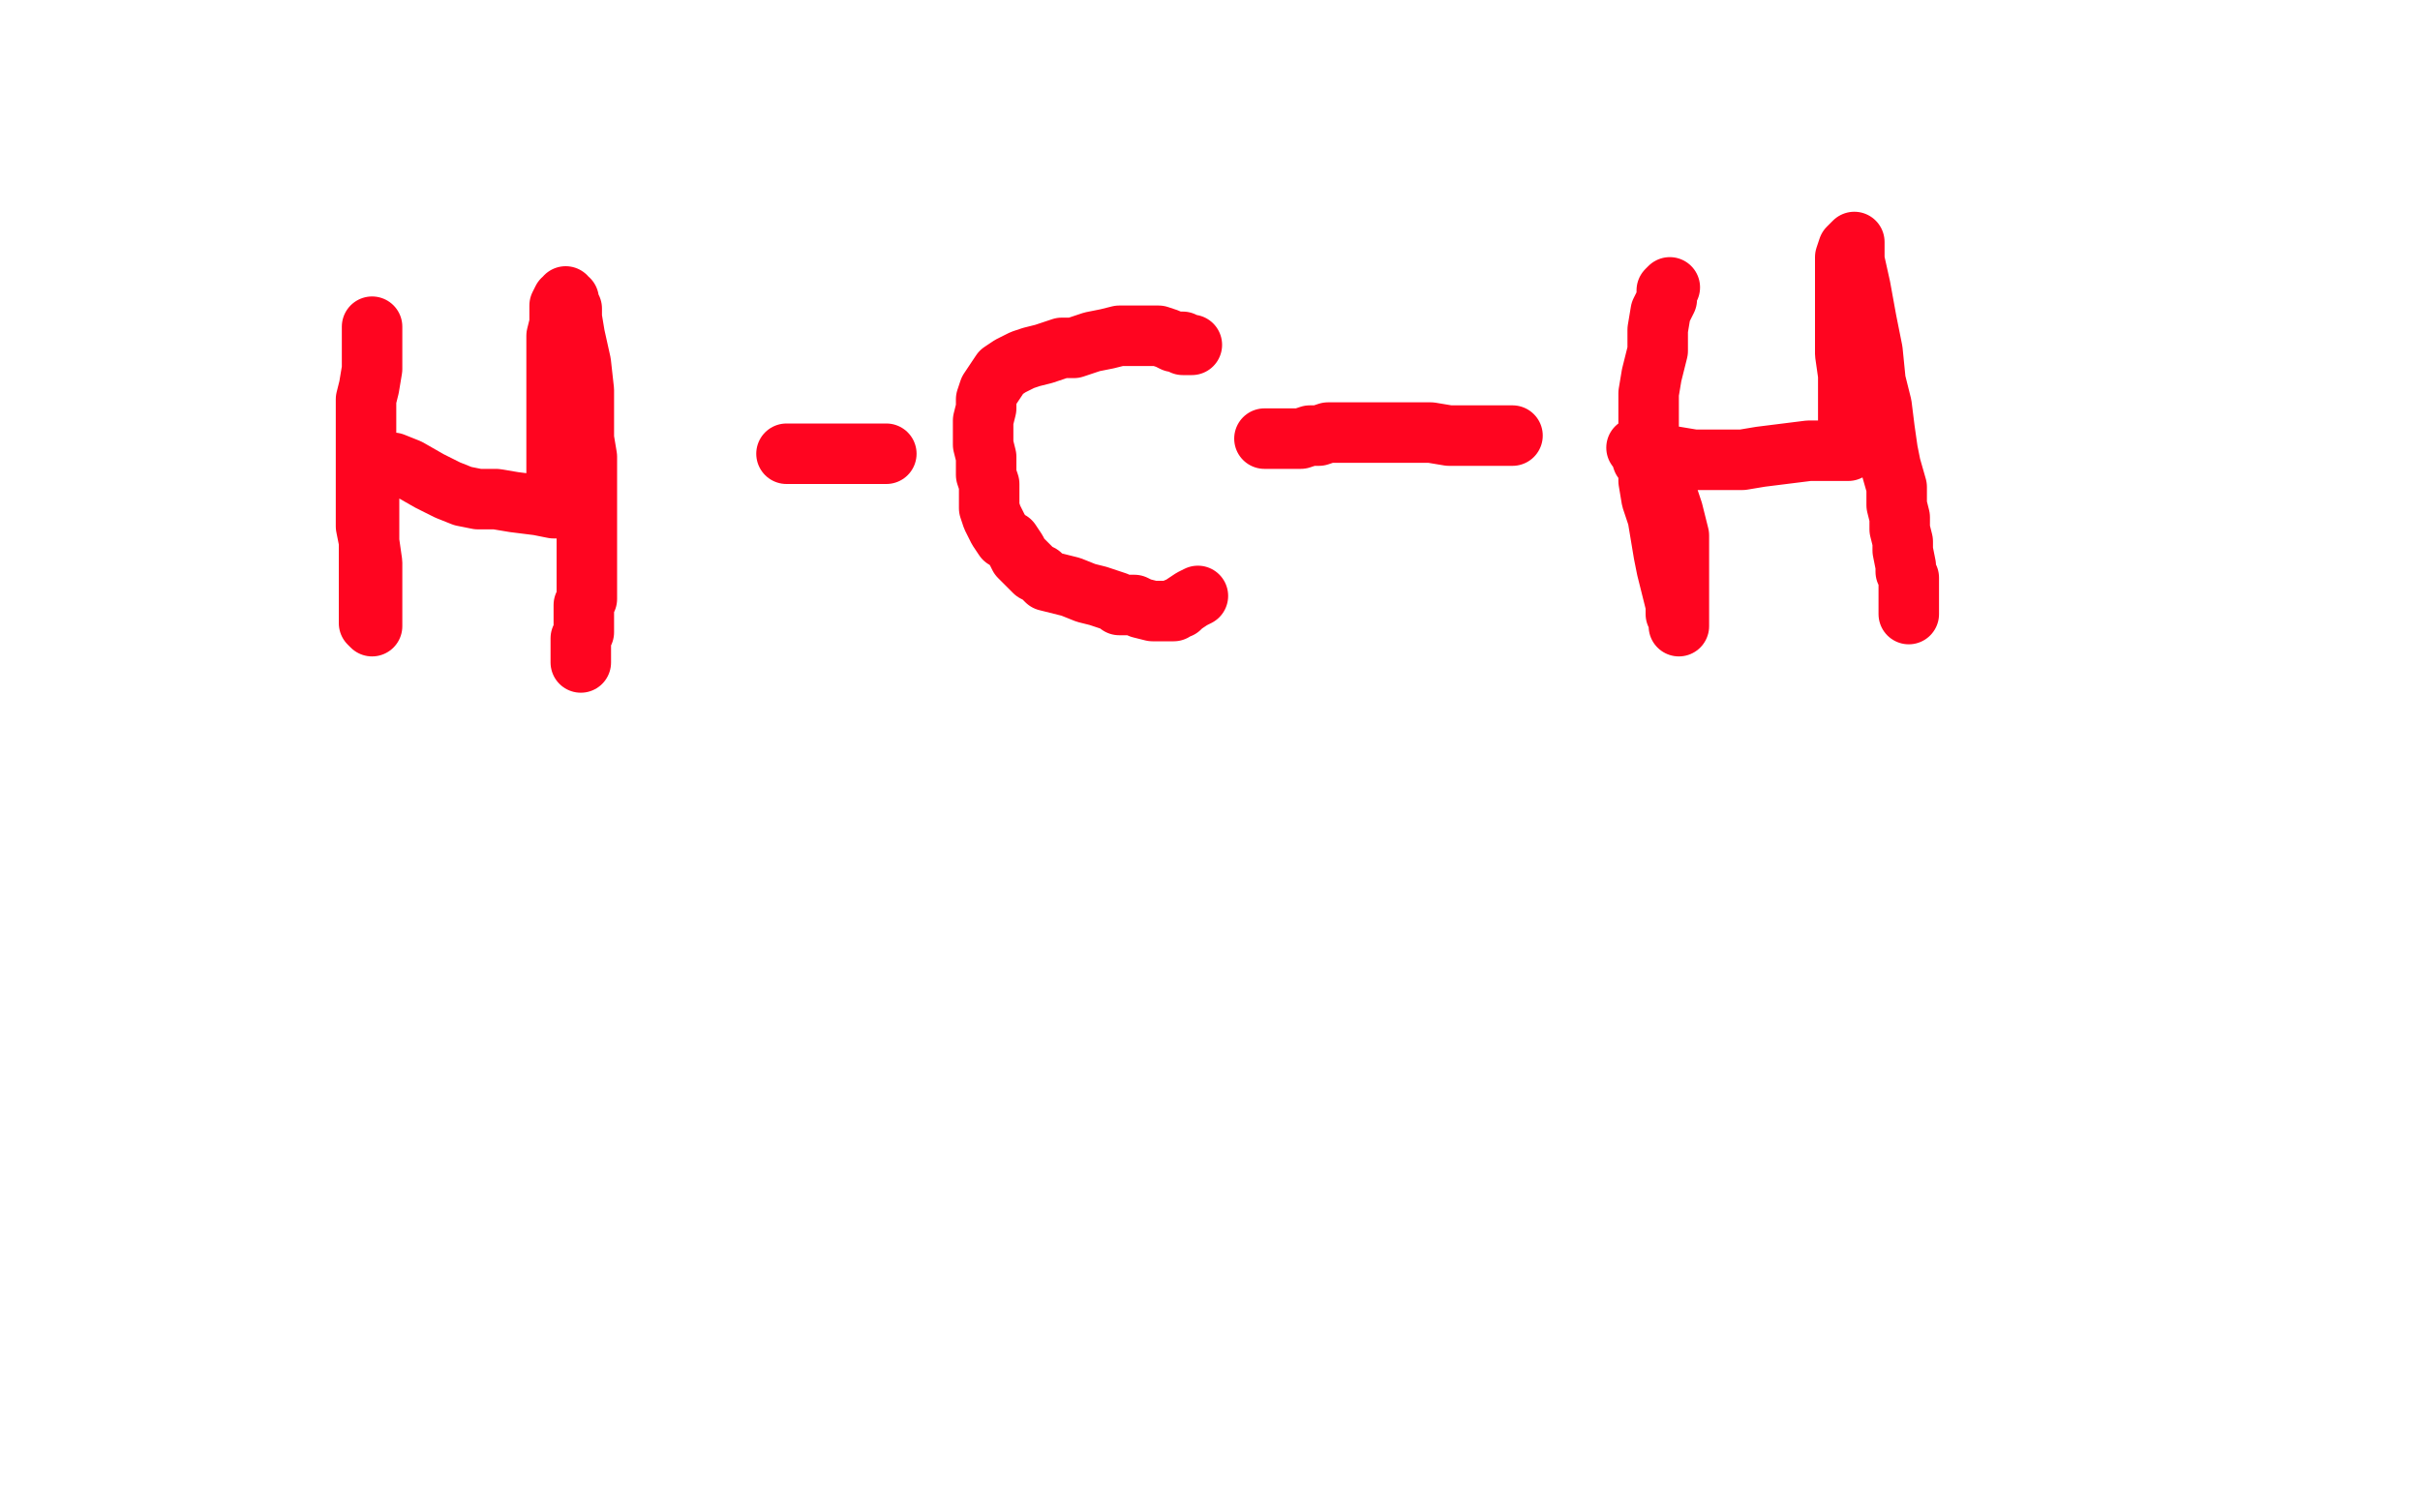 <?xml version="1.0" standalone="no"?>
<!DOCTYPE svg PUBLIC "-//W3C//DTD SVG 1.1//EN"
"http://www.w3.org/Graphics/SVG/1.1/DTD/svg11.dtd">

<svg width="800" height="500" version="1.1" xmlns="http://www.w3.org/2000/svg" xmlns:xlink="http://www.w3.org/1999/xlink" style="stroke-antialiasing: false"><desc>This SVG has been created on https://colorillo.com/</desc><rect x='0' y='0' width='800' height='500' style='fill: rgb(255,255,255); stroke-width:0' /><polyline points="388,115 388,114 388,114 388,113 388,113 387,113 387,113 386,112 386,112 386,111 386,111 385,109 385,109 383,108 383,108 381,106 380,105 378,104 376,102 374,102 371,100 368,99 366,98 364,97 361,97 359,96 354,96 349,96 346,96 343,96 342,96 341,96 340,96 339,97 335,97 331,99 327,100 324,101 322,101 319,103 316,104 312,106 307,108 303,110 301,112 298,114 295,117 294,119 292,122 291,126 291,129 289,135 289,139 289,143 288,147 288,151 288,154 288,158 288,163 289,165 290,168 290,170 291,171 291,173 292,175 293,176 295,178 298,182 304,186 312,190 324,194 337,198 347,201 353,202 355,202 356,202 357,202 357,201 358,201 359,201 359,200" style="fill: none; stroke: #ffc7cd; stroke-width: 18; stroke-linejoin: round; stroke-linecap: round; stroke-antialiasing: false; stroke-antialias: 0; opacity: 1.0"/>
<polyline points="409,168 410,168 410,168 411,168 411,168 412,167 412,167 415,166 415,166 419,166 419,166 422,165 422,165 424,165 424,165 426,164 426,164 427,164 428,164 429,163 431,162 432,162 433,162 435,162 436,162 439,162 442,162 444,162 450,162 453,162 457,162 461,162 465,162 467,162 468,162" style="fill: none; stroke: #ffc7cd; stroke-width: 18; stroke-linejoin: round; stroke-linecap: round; stroke-antialiasing: false; stroke-antialias: 0; opacity: 1.0"/>
<polyline points="504,107 504,108 504,108 504,109 504,109 504,113 504,113 505,118 505,118 506,123 506,123 507,130 507,130 507,136 507,136 508,143 508,149 508,155 508,159 509,162 509,165 509,168 510,172 511,180 511,186 511,193 511,196 511,198 511,199 511,200 511,201 511,202 512,204 512,205 512,204 513,203 513,202 513,199 513,194 513,189 514,186 514,184 514,181 514,179 514,176 514,175 515,175 516,175 516,174 517,174 518,174 519,174 520,174 521,174 527,173 533,173 538,173 542,173 544,174 547,174 549,174 553,174 555,174 556,174 557,173 557,172 557,171 557,169 558,165 558,161 559,157 559,152 559,147 559,140 560,133 560,125 560,119 560,113 560,107 560,99 560,93 560,89 560,83 560,77 560,76 560,77 560,78 560,84 560,93 559,103 559,111 559,117 559,122 559,126 559,131 559,135 559,142 560,147 561,150 561,155 562,158 562,161 562,165 563,168 563,171 564,176 565,181 566,186 567,190 568,194 568,197 569,200 569,201 569,202 569,203 569,204 569,205 569,207 569,208 569,209" style="fill: none; stroke: #ffc7cd; stroke-width: 18; stroke-linejoin: round; stroke-linecap: round; stroke-antialiasing: false; stroke-antialias: 0; opacity: 1.0"/>
<polyline points="265,154 264,154 264,154 263,154 263,154 262,154 262,154 260,154 260,154 257,154 257,154 253,154 253,154 251,154 251,154 248,154 248,154 247,154 245,154 243,154 241,154 238,154 234,154 228,154 222,154 216,154 210,154 206,154 204,154 202,154" style="fill: none; stroke: #ffc7cd; stroke-width: 18; stroke-linejoin: round; stroke-linecap: round; stroke-antialiasing: false; stroke-antialias: 0; opacity: 1.0"/>
<polyline points="61,91 61,92 61,92 61,93 61,93 61,95 61,95 61,99 61,99 61,103 61,103 61,109 61,109 61,117 61,117 61,125 62,132 63,138 63,144 63,150 63,157 63,164 63,175 63,185 64,191 64,196 65,200 65,203 65,206 65,208 65,211 65,214 64,219 64,221 64,220 64,219 64,216 64,211 64,204 63,196 62,190 61,184 60,180 60,176 58,173 58,170 58,168 57,168 58,168 59,168 60,168 65,169 74,170 81,171 87,173 91,174 93,174 94,174 96,174 99,175 104,177 110,178 114,180 115,181 116,181 116,179 116,178 116,177 117,174 117,168 117,164 117,159 117,154 116,148 116,142 116,136 115,130 115,123 115,118 115,112 115,104 115,101 115,97 115,94 115,95 115,96 115,98 115,105 115,113 116,120 117,127 118,135 118,141 118,146 119,152 119,158 120,165 120,172 121,177 121,181 121,183 121,185 121,188 121,191 121,195 121,199 121,202 121,206 121,209 121,210 121,212 121,213 121,214 121,215 121,216 121,217 120,217 119,221 119,225 119,229 119,232 118,235 118,237" style="fill: none; stroke: #ffc7cd; stroke-width: 18; stroke-linejoin: round; stroke-linecap: round; stroke-antialiasing: false; stroke-antialias: 0; opacity: 1.0"/>
<polyline points="257,244 257,245 257,245 257,246 257,246 257,247 257,247 257,248 257,248 257,249 257,249 258,249 258,249 258,250 258,250 258,251 258,251 259,252 260,253 261,253 262,253 262,254 264,255 266,256 268,256 270,257 272,258 273,259 275,259 276,259 276,260 277,260 278,260 279,260 281,262 285,263 287,265 293,266 298,267 304,269 308,270 312,272 316,272 320,273 323,274 328,275 332,276 337,277 343,278 348,279 355,281 362,282 367,283 370,284 372,284 375,284 376,284 379,284 382,285 385,285 388,285 392,285 396,285 401,285 406,283 409,283 412,283 415,282 417,281 421,280 426,278 433,274 437,272 440,271 442,269 443,268 444,267 446,265 447,262 450,259 451,257 451,255 452,252 453,252 453,251" style="fill: none; stroke: #ffc7cd; stroke-width: 18; stroke-linejoin: round; stroke-linecap: round; stroke-antialiasing: false; stroke-antialias: 0; opacity: 1.0"/>
<polyline points="310,314 310,315 310,315 310,316 310,316 310,317 310,317 311,318 311,318 311,320 311,320 311,323 311,323 312,326 312,326 312,329 312,332 312,335 313,340 313,344 313,346 313,347 313,348 313,349 314,352 316,357 316,361 317,365 317,368 317,373 317,374" style="fill: none; stroke: #ffc7cd; stroke-width: 18; stroke-linejoin: round; stroke-linecap: round; stroke-antialiasing: false; stroke-antialias: 0; opacity: 1.0"/>
<polyline points="371,348 370,348 370,348 369,348 369,348 368,348 368,348 366,348 366,348 365,349 365,349 363,349 363,349 361,352 361,352 359,353 357,356 356,357 355,359 354,361 353,363 353,364 352,367 352,368 352,369 353,370 354,370 354,371 355,371 357,372 360,373 362,374 364,374 367,375 369,375 372,375 374,375 376,375 378,375 381,375 382,373 384,371 386,369 387,368 387,367 388,365 389,363 390,360 390,357 390,354 390,353 390,352 389,351 386,350 383,348 378,346 373,344 372,343 370,343 369,343 368,343 367,343 366,342 365,341 365,340 365,339 365,338 365,337 365,336 365,332 366,329 368,325 368,324 369,323 370,322 371,322 372,322 373,320 375,318 378,316 379,315 382,314 385,313 387,312 389,311 391,311 394,310 396,309 396,310 396,311 396,312 396,315 396,318 396,321 397,323 397,325" style="fill: none; stroke: #ffc7cd; stroke-width: 18; stroke-linejoin: round; stroke-linecap: round; stroke-antialiasing: false; stroke-antialias: 0; opacity: 1.0"/>
<polyline points="439,118 439,117 439,117 438,116 438,116 435,116 435,116 432,116 432,116 425,115 425,115 415,115 415,115 391,118 391,118" style="fill: none; stroke: #ffffff; stroke-width: 30; stroke-linejoin: round; stroke-linecap: round; stroke-antialiasing: false; stroke-antialias: 0; opacity: 1.0"/>
<polyline points="397,325 397,326 397,328 397,330 397,332 395,334 392,336 390,339 388,342 387,343 386,345 385,345 384,346 383,346" style="fill: none; stroke: #ffc7cd; stroke-width: 18; stroke-linejoin: round; stroke-linecap: round; stroke-antialiasing: false; stroke-antialias: 0; opacity: 1.0"/>
<polyline points="437,326 436,326 436,326 435,326 435,326 434,326 434,326 433,326 433,326 431,326 431,326 430,326 430,326 428,326 428,326 427,326 427,326 425,326 423,326 421,328 419,329 417,332 416,333 415,337 413,340 413,342 412,346 412,349 412,352 412,353 412,355 412,356 412,357 412,358 412,360 412,361 413,363 415,364 416,365 417,366 420,367 422,367 424,368 426,368 428,368 431,368 434,368 437,367 439,365 441,364 443,362 444,360 446,358 448,356 449,354 450,351 450,348" style="fill: none; stroke: #ffc7cd; stroke-width: 18; stroke-linejoin: round; stroke-linecap: round; stroke-antialiasing: false; stroke-antialias: 0; opacity: 1.0"/>
<polyline points="439,118 439,117 439,117 438,116 438,116 435,116 435,116 432,116 432,116 425,115 425,115 415,115 415,115 391,118 391,118 363,125 363,125 332,135 332,135 294,153 294,153 277,161 277,161 264,169 264,169 258,175 258,175 257,178 257,178" style="fill: none; stroke: #ffffff; stroke-width: 30; stroke-linejoin: round; stroke-linecap: round; stroke-antialiasing: false; stroke-antialias: 0; opacity: 1.0"/>
<polyline points="450,348 450,344 449,342 448,340 446,338 444,337 441,335 438,334 437,334 437,333" style="fill: none; stroke: #ffc7cd; stroke-width: 18; stroke-linejoin: round; stroke-linecap: round; stroke-antialiasing: false; stroke-antialias: 0; opacity: 1.0"/>
<polyline points="257,178 257,179 258,179 262,177 268,174 278,169 305,152" style="fill: none; stroke: #ffffff; stroke-width: 30; stroke-linejoin: round; stroke-linecap: round; stroke-antialiasing: false; stroke-antialias: 0; opacity: 1.0"/>
<circle cx="437.5" cy="333.5" r="9" style="fill: #ffc7cd; stroke-antialiasing: false; stroke-antialias: 0; opacity: 1.0"/>
<polyline points="305,152 359,112 389,88 405,71 409,64 409,63 407,63 402,66 396,70 380,82 352,102 312,131 272,162 229,201" style="fill: none; stroke: #ffffff; stroke-width: 30; stroke-linejoin: round; stroke-linecap: round; stroke-antialiasing: false; stroke-antialias: 0; opacity: 1.0"/>
<polyline points="491,301 490,301 490,301 489,301 489,301 488,301 488,301 485,301 485,301 483,301 483,301 481,301 481,301 478,302 478,302 475,302 475,302 472,303 471,304 471,305 471,306 470,306 470,307" style="fill: none; stroke: #ffc7cd; stroke-width: 18; stroke-linejoin: round; stroke-linecap: round; stroke-antialiasing: false; stroke-antialias: 0; opacity: 1.0"/>
<polyline points="229,201 216,215 213,219 218,217 227,210 241,202 260,188 311,151" style="fill: none; stroke: #ffffff; stroke-width: 30; stroke-linejoin: round; stroke-linecap: round; stroke-antialiasing: false; stroke-antialias: 0; opacity: 1.0"/>
<polyline points="470,307 470,309 471,311 474,313 476,315 477,316 478,316 478,317 480,317 481,317 482,317 483,317 485,317 487,316 489,314 491,312 492,310 493,309 494,307 494,305 495,303 495,302" style="fill: none; stroke: #ffc7cd; stroke-width: 18; stroke-linejoin: round; stroke-linecap: round; stroke-antialiasing: false; stroke-antialias: 0; opacity: 1.0"/>
<polyline points="311,151 356,110 394,77 412,65 416,60 415,60 410,62 398,66 385,73 360,83 288,112 213,148 164,175 142,189 140,191 142,190 147,187 177,164 210,145 259,116 310,89 352,68 377,59 391,53 393,51 389,55 384,60 378,65 367,74 330,99 238,147 176,181 142,203 132,210 135,210 138,206 144,200 160,182 180,157 206,126 236,95 260,75 284,59 290,55 291,55 292,55 292,59 291,67 286,84 277,107 260,141 233,184 205,226 186,259 177,280 178,280 180,277 183,273 194,255 211,226 231,195 258,156 282,126 303,101 324,85 347,74 352,73 356,77 361,90 363,111 361,137 353,165 342,189 328,210 310,225 290,238 274,246 264,253 261,255 261,254 262,247 276,224 304,184 334,139 367,99 390,69 401,53 406,45 405,45 404,47 401,60 392,76 378,101 347,139 305,188 247,237 198,278 174,299 168,306 171,303 175,299 187,283 202,264 227,237 262,202 303,168 341,137 371,113 391,99 399,94 400,93 400,94 398,97 390,107 374,124 343,149" style="fill: none; stroke: #ffffff; stroke-width: 30; stroke-linejoin: round; stroke-linecap: round; stroke-antialiasing: false; stroke-antialias: 0; opacity: 1.0"/>
<polyline points="343,149 290,184 224,225 166,262 129,286 113,297 112,299 114,298 120,293 143,278 225,226 303,176 386,118 453,72 498,42 514,31 516,29 515,31 512,37 508,44 504,54 477,98 451,137 414,181 380,220 359,242 352,253 353,253 354,252 355,250 357,246 365,228 395,178 426,135 463,93 485,70 493,59 494,59 491,63 486,70 477,79 458,100" style="fill: none; stroke: #ffffff; stroke-width: 30; stroke-linejoin: round; stroke-linecap: round; stroke-antialiasing: false; stroke-antialias: 0; opacity: 1.0"/>
<polyline points="458,100 423,132 377,168 328,206 291,231 275,249 275,250 277,246 281,242 286,235 303,216 328,195 364,170 400,147" style="fill: none; stroke: #ffffff; stroke-width: 30; stroke-linejoin: round; stroke-linecap: round; stroke-antialiasing: false; stroke-antialias: 0; opacity: 1.0"/>
<polyline points="400,147 424,133 438,127 441,127 441,134 438,140 435,149 428,157 421,167 399,188 371,212 340,233 316,249 305,256 304,256 305,256 320,238 352,203 394,162 428,132 454,111 463,103 464,102" style="fill: none; stroke: #ffffff; stroke-width: 30; stroke-linejoin: round; stroke-linecap: round; stroke-antialiasing: false; stroke-antialias: 0; opacity: 1.0"/>
<polyline points="359,214 351,222 350,222 351,222 352,221 363,213 382,197 414,177 453,149 491,127 514,112 525,103 525,104 524,106 521,112" style="fill: none; stroke: #ffffff; stroke-width: 30; stroke-linejoin: round; stroke-linecap: round; stroke-antialiasing: false; stroke-antialias: 0; opacity: 1.0"/>
<polyline points="464,102 464,103 462,108 453,125 441,144 420,163 377,198 359,214" style="fill: none; stroke: #ffffff; stroke-width: 30; stroke-linejoin: round; stroke-linecap: round; stroke-antialiasing: false; stroke-antialias: 0; opacity: 1.0"/>
<polyline points="521,112 513,129 504,151 494,172 488,190 487,198 488,198 491,192 494,186 503,169 513,151 521,136 528,122 532,114" style="fill: none; stroke: #ffffff; stroke-width: 30; stroke-linejoin: round; stroke-linecap: round; stroke-antialiasing: false; stroke-antialias: 0; opacity: 1.0"/>
<polyline points="456,173 479,137 499,110 520,92 534,79 546,69 554,62 558,58" style="fill: none; stroke: #ffffff; stroke-width: 30; stroke-linejoin: round; stroke-linecap: round; stroke-antialiasing: false; stroke-antialias: 0; opacity: 1.0"/>
<polyline points="484,182 456,215 428,239 424,240 425,237 427,230 439,205 456,173" style="fill: none; stroke: #ffffff; stroke-width: 30; stroke-linejoin: round; stroke-linecap: round; stroke-antialiasing: false; stroke-antialias: 0; opacity: 1.0"/>
<polyline points="532,114 534,111 533,113 529,118 524,126 511,148 484,182" style="fill: none; stroke: #ffffff; stroke-width: 30; stroke-linejoin: round; stroke-linecap: round; stroke-antialiasing: false; stroke-antialias: 0; opacity: 1.0"/>
<polyline points="558,58 557,59 554,65 548,72 542,81 532,95 503,128 461,175 414,217 372,252 351,268 348,271 352,269 370,246 406,203 449,151 497,95 538,53 561,31 573,19 577,17 576,18" style="fill: none; stroke: #ffffff; stroke-width: 30; stroke-linejoin: round; stroke-linecap: round; stroke-antialiasing: false; stroke-antialias: 0; opacity: 1.0"/>
<polyline points="576,18 575,23 572,30 565,51 539,103 517,138 496,167 487,185 485,189 487,188 490,185 506,168 529,135 555,97 570,68 576,57 577,55 576,55 573,59 560,80 540,117 521,159 498,207 479,249 471,271 468,283 468,285 469,285 470,285 472,281 476,270 487,248 507,208 537,156 564,112 588,78 597,64 598,64 597,65 591,70 561,112" style="fill: none; stroke: #ffffff; stroke-width: 30; stroke-linejoin: round; stroke-linecap: round; stroke-antialiasing: false; stroke-antialias: 0; opacity: 1.0"/>
<polyline points="561,112 534,161 505,206 483,246 466,278 461,292 461,294 463,294 469,282 482,257 502,215 531,157 548,127 558,109 561,104" style="fill: none; stroke: #ffffff; stroke-width: 30; stroke-linejoin: round; stroke-linecap: round; stroke-antialiasing: false; stroke-antialias: 0; opacity: 1.0"/>
<polyline points="564,187 564,206 564,216 564,221 565,222 567,222 572,213 581,193" style="fill: none; stroke: #ffffff; stroke-width: 30; stroke-linejoin: round; stroke-linecap: round; stroke-antialiasing: false; stroke-antialias: 0; opacity: 1.0"/>
<polyline points="561,104 561,103 561,106 561,110 562,125 563,144 564,166 564,187" style="fill: none; stroke: #ffffff; stroke-width: 30; stroke-linejoin: round; stroke-linecap: round; stroke-antialiasing: false; stroke-antialias: 0; opacity: 1.0"/>
<polyline points="581,193 593,161 601,138 603,127 604,125 602,129 597,137 592,145 584,158 562,196 551,217 546,230 545,233 544,233 544,230" style="fill: none; stroke: #ffffff; stroke-width: 30; stroke-linejoin: round; stroke-linecap: round; stroke-antialiasing: false; stroke-antialias: 0; opacity: 1.0"/>
<polyline points="544,230 544,215 544,196 543,174 542,155 542,142 542,135 542,136 543,138 545,141 546,146 548,157 548,172 549,189 549,202 549,210 549,212 549,211 549,210 549,206 550,203 551,199 555,191 556,183 557,180 556,182" style="fill: none; stroke: #ffffff; stroke-width: 30; stroke-linejoin: round; stroke-linecap: round; stroke-antialiasing: false; stroke-antialias: 0; opacity: 1.0"/>
<polyline points="371,348 370,348 370,348 370,349 369,349 369,350 368,350 368,351 367,351 366,351 366,352 365,352 365,353" style="fill: none; stroke: #ffffff; stroke-width: 30; stroke-linejoin: round; stroke-linecap: round; stroke-antialiasing: false; stroke-antialias: 0; opacity: 1.0"/>
<polyline points="316,396 317,396 317,396 317,394 317,394 318,394 318,393 318,392 318,391 319,391 319,390 319,389 319,388 318,388 318,387 317,386 317,385 316,385 316,384 317,384 318,384 319,384 320,384 321,384 322,384 323,384 326,385 329,386 330,386 332,388 333,388 336,388 334,388 333,388 332,388 331,388 329,387 327,386 325,386 324,386 322,386 320,386 319,386 318,386 318,385 317,385 316,385 315,385 314,385 312,385 311,385 310,386 309,386 308,386 307,386 306,386 305,386 304,386 304,385 304,384 303,384 302,384 302,383 301,383 301,382 301,381 301,380 301,379 301,378 301,377 301,376 300,374 300,373 300,374 300,375 300,376 301,376 302,376 302,377 303,377 304,377 305,377 305,378 306,378 307,378 308,379 309,379 310,379 312,380 313,380 314,381 316,381 317,382 318,382 319,382 320,382 321,382 322,382 323,382 324,382 325,382 326,382 326,381 327,381 328,381 329,381 329,380 330,380 330,379 331,379 332,379 332,378 332,377 333,377 333,376 334,376 334,375 335,375 335,374 336,374 336,373 336,372 337,372 337,371 337,370 337,369 337,368 337,367 337,366 337,365 337,364 337,363 337,362 337,360 337,359 337,358 338,357 338,355 338,354 338,355 337,355 337,356 337,357 337,358 337,359 336,359 336,360 336,361 336,362 336,363 336,364 335,364 335,365 335,366 335,367 334,367 334,368 334,369 333,369 333,370 332,370 331,370 331,371 330,371 329,371 328,371 327,371 326,371 325,371 324,371 323,371 322,371 321,371 320,371 319,371 318,370 317,370 316,370 314,370 313,370 313,369 312,369 311,368 310,368 310,367 309,367 308,366 307,366 307,365 306,364 305,363 305,362 304,362 301,360 300,360 300,359" style="fill: none; stroke: #ffffff; stroke-width: 30; stroke-linejoin: round; stroke-linecap: round; stroke-antialiasing: false; stroke-antialias: 0; opacity: 1.0"/>
<polyline points="299,357 296,354 296,353 296,352 295,351 294,350" style="fill: none; stroke: #ffffff; stroke-width: 30; stroke-linejoin: round; stroke-linecap: round; stroke-antialiasing: false; stroke-antialias: 0; opacity: 1.0"/>
<polyline points="300,359 299,358 299,357" style="fill: none; stroke: #ffffff; stroke-width: 30; stroke-linejoin: round; stroke-linecap: round; stroke-antialiasing: false; stroke-antialias: 0; opacity: 1.0"/>
<polyline points="294,350 295,350 295,351 296,351 296,352 296,353 297,353 298,354 298,355 299,356 299,357" style="fill: none; stroke: #ffffff; stroke-width: 30; stroke-linejoin: round; stroke-linecap: round; stroke-antialiasing: false; stroke-antialias: 0; opacity: 1.0"/>
<polyline points="301,359 302,359 302,360 303,360 305,360 306,360" style="fill: none; stroke: #ffffff; stroke-width: 30; stroke-linejoin: round; stroke-linecap: round; stroke-antialiasing: false; stroke-antialias: 0; opacity: 1.0"/>
<polyline points="299,357 300,358 300,359 301,359" style="fill: none; stroke: #ffffff; stroke-width: 30; stroke-linejoin: round; stroke-linecap: round; stroke-antialiasing: false; stroke-antialias: 0; opacity: 1.0"/>
<polyline points="306,360 308,360 309,360 310,360 311,361 312,361 313,361 313,362 314,362 315,362 316,362" style="fill: none; stroke: #ffffff; stroke-width: 30; stroke-linejoin: round; stroke-linecap: round; stroke-antialiasing: false; stroke-antialias: 0; opacity: 1.0"/>
<polyline points="316,362 317,362 318,362 319,362 320,362 321,362 322,362 323,362 324,362 324,361" style="fill: none; stroke: #ffffff; stroke-width: 30; stroke-linejoin: round; stroke-linecap: round; stroke-antialiasing: false; stroke-antialias: 0; opacity: 1.0"/>
<polyline points="324,361 325,361" style="fill: none; stroke: #ffffff; stroke-width: 30; stroke-linejoin: round; stroke-linecap: round; stroke-antialiasing: false; stroke-antialias: 0; opacity: 1.0"/>
<polyline points="327,359 327,358 328,358 328,357 329,357 329,356 329,355 330,355 330,354 330,353 330,352 330,351 331,351 331,350 331,349 331,348 331,347 331,346 331,345 331,344 331,343 331,342 331,341 331,340 331,339 331,338 330,337 330,336 330,335 330,334 329,334 329,335 329,336 328,336 328,337 328,338 328,339 327,340 327,341 327,342 327,343 326,343 326,344 325,345 325,346 324,346 324,347" style="fill: none; stroke: #ffffff; stroke-width: 30; stroke-linejoin: round; stroke-linecap: round; stroke-antialiasing: false; stroke-antialias: 0; opacity: 1.0"/>
<polyline points="324,347 323,348 323,349 322,349 321,349 321,350 320,350" style="fill: none; stroke: #ffffff; stroke-width: 30; stroke-linejoin: round; stroke-linecap: round; stroke-antialiasing: false; stroke-antialias: 0; opacity: 1.0"/>
<polyline points="320,350 319,350 318,350 317,350 316,350 315,350 315,349 314,349 313,349" style="fill: none; stroke: #ffffff; stroke-width: 30; stroke-linejoin: round; stroke-linecap: round; stroke-antialiasing: false; stroke-antialias: 0; opacity: 1.0"/>
<polyline points="313,349 313,348 312,348 311,348 310,348 310,347" style="fill: none; stroke: #ffffff; stroke-width: 30; stroke-linejoin: round; stroke-linecap: round; stroke-antialiasing: false; stroke-antialias: 0; opacity: 1.0"/>
<polyline points="310,347 309,347 308,347 307,347 305,347 302,347 300,346 299,346 298,345 297,345 296,344 295,344 295,343" style="fill: none; stroke: #ffffff; stroke-width: 30; stroke-linejoin: round; stroke-linecap: round; stroke-antialiasing: false; stroke-antialias: 0; opacity: 1.0"/>
<polyline points="294,341 294,340 293,339 293,338" style="fill: none; stroke: #ffffff; stroke-width: 30; stroke-linejoin: round; stroke-linecap: round; stroke-antialiasing: false; stroke-antialias: 0; opacity: 1.0"/>
<polyline points="295,343 294,342 294,341" style="fill: none; stroke: #ffffff; stroke-width: 30; stroke-linejoin: round; stroke-linecap: round; stroke-antialiasing: false; stroke-antialias: 0; opacity: 1.0"/>
<polyline points="293,338 292,338 292,337 291,336 291,335 291,334" style="fill: none; stroke: #ffffff; stroke-width: 30; stroke-linejoin: round; stroke-linecap: round; stroke-antialiasing: false; stroke-antialias: 0; opacity: 1.0"/>
<polyline points="461,283 461,284 461,284 460,284 460,284 460,285 460,285 457,292 457,292 453,298 453,298 448,304 448,304 443,311 443,311 435,320 435,320 425,329 409,338 388,351 363,362 339,372 322,378" style="fill: none; stroke: #ffc7cd; stroke-width: 18; stroke-linejoin: round; stroke-linecap: round; stroke-antialiasing: false; stroke-antialias: 0; opacity: 1.0"/>
<polyline points="291,334 290,333 290,332 290,331 289,331 289,330" style="fill: none; stroke: #ffffff; stroke-width: 30; stroke-linejoin: round; stroke-linecap: round; stroke-antialiasing: false; stroke-antialias: 0; opacity: 1.0"/>
<polyline points="289,326 289,325 289,324 289,323" style="fill: none; stroke: #ffffff; stroke-width: 30; stroke-linejoin: round; stroke-linecap: round; stroke-antialiasing: false; stroke-antialias: 0; opacity: 1.0"/>
<polyline points="289,330 289,329 289,328 289,327 289,326" style="fill: none; stroke: #ffffff; stroke-width: 30; stroke-linejoin: round; stroke-linecap: round; stroke-antialiasing: false; stroke-antialias: 0; opacity: 1.0"/>
<polyline points="289,323 289,322 289,321" style="fill: none; stroke: #ffffff; stroke-width: 30; stroke-linejoin: round; stroke-linecap: round; stroke-antialiasing: false; stroke-antialias: 0; opacity: 1.0"/>
<polyline points="322,378 308,385 297,390 293,392 294,391 295,391 296,390" style="fill: none; stroke: #ffc7cd; stroke-width: 18; stroke-linejoin: round; stroke-linecap: round; stroke-antialiasing: false; stroke-antialias: 0; opacity: 1.0"/>
<polyline points="289,321 289,322 289,323 289,324 289,325 289,326 289,327 289,328" style="fill: none; stroke: #ffffff; stroke-width: 30; stroke-linejoin: round; stroke-linecap: round; stroke-antialiasing: false; stroke-antialias: 0; opacity: 1.0"/>
<polyline points="296,390 305,383 318,372 339,357 370,332 400,310 433,287 457,274 473,268 483,265 486,264 485,264 484,264 480,266 475,269 467,275 451,285 433,294 414,302 393,310 382,314" style="fill: none; stroke: #ffc7cd; stroke-width: 18; stroke-linejoin: round; stroke-linecap: round; stroke-antialiasing: false; stroke-antialias: 0; opacity: 1.0"/>
<polyline points="289,328 289,329 289,330 289,331 289,332 290,332 290,333 291,333 291,334 292,334 293,335 294,336 295,336 296,336 298,337 300,339 301,339 303,339 303,340 305,340 306,340 306,341 308,341 309,341 309,342 310,342 311,342 312,342 313,342 314,342 315,342 315,341 316,341 317,341 317,340 318,340 319,339 320,339 320,338 321,337 322,337 323,337" style="fill: none; stroke: #ffffff; stroke-width: 30; stroke-linejoin: round; stroke-linecap: round; stroke-antialiasing: false; stroke-antialias: 0; opacity: 1.0"/>
<polyline points="323,337 323,336 324,336 324,335 325,335" style="fill: none; stroke: #ffffff; stroke-width: 30; stroke-linejoin: round; stroke-linecap: round; stroke-antialiasing: false; stroke-antialias: 0; opacity: 1.0"/>
<polyline points="328,332 328,331 329,330 329,329" style="fill: none; stroke: #ffffff; stroke-width: 30; stroke-linejoin: round; stroke-linecap: round; stroke-antialiasing: false; stroke-antialias: 0; opacity: 1.0"/>
<polyline points="325,335 326,335 326,334 326,333 327,333 327,332 328,332" style="fill: none; stroke: #ffffff; stroke-width: 30; stroke-linejoin: round; stroke-linecap: round; stroke-antialiasing: false; stroke-antialias: 0; opacity: 1.0"/>
<polyline points="330,316 330,317 330,318 330,319 329,321 328,322 326,323 326,324" style="fill: none; stroke: #ffffff; stroke-width: 30; stroke-linejoin: round; stroke-linecap: round; stroke-antialiasing: false; stroke-antialias: 0; opacity: 1.0"/>
<polyline points="330,323 330,322 330,321 330,320 330,319" style="fill: none; stroke: #ffffff; stroke-width: 30; stroke-linejoin: round; stroke-linecap: round; stroke-antialiasing: false; stroke-antialias: 0; opacity: 1.0"/>
<polyline points="329,329 329,328 329,327 329,326 329,325 330,324 330,323" style="fill: none; stroke: #ffffff; stroke-width: 30; stroke-linejoin: round; stroke-linecap: round; stroke-antialiasing: false; stroke-antialias: 0; opacity: 1.0"/>
<polyline points="330,319 330,318 330,317 330,316" style="fill: none; stroke: #ffffff; stroke-width: 30; stroke-linejoin: round; stroke-linecap: round; stroke-antialiasing: false; stroke-antialias: 0; opacity: 1.0"/>
<polyline points="326,324 325,326 324,326 324,327 324,328 323,328 322,328 322,329 321,329 321,330 320,330 319,330 318,330 317,330 316,330 315,330 314,330 313,330 312,330 312,329 311,329 310,328 309,328 309,327 308,327 308,326 308,325 308,324 307,324 307,323 307,322" style="fill: none; stroke: #ffffff; stroke-width: 30; stroke-linejoin: round; stroke-linecap: round; stroke-antialiasing: false; stroke-antialias: 0; opacity: 1.0"/>
<polyline points="307,319 307,318 307,317" style="fill: none; stroke: #ffffff; stroke-width: 30; stroke-linejoin: round; stroke-linecap: round; stroke-antialiasing: false; stroke-antialias: 0; opacity: 1.0"/>
<polyline points="312,316 313,316 314,316 315,316 316,316" style="fill: none; stroke: #ffffff; stroke-width: 30; stroke-linejoin: round; stroke-linecap: round; stroke-antialiasing: false; stroke-antialias: 0; opacity: 1.0"/>
<polyline points="307,322 307,321 307,320 307,319" style="fill: none; stroke: #ffffff; stroke-width: 30; stroke-linejoin: round; stroke-linecap: round; stroke-antialiasing: false; stroke-antialias: 0; opacity: 1.0"/>
<polyline points="307,317 308,317 309,317 310,317 312,316" style="fill: none; stroke: #ffffff; stroke-width: 30; stroke-linejoin: round; stroke-linecap: round; stroke-antialiasing: false; stroke-antialias: 0; opacity: 1.0"/>
<polyline points="316,316 317,316 318,316 318,317 318,319 318,321 318,325 318,327 317,332" style="fill: none; stroke: #ffffff; stroke-width: 30; stroke-linejoin: round; stroke-linecap: round; stroke-antialiasing: false; stroke-antialias: 0; opacity: 1.0"/>
<polyline points="304,353 302,355 300,358 298,360 296,361 295,363 294,365 293,366" style="fill: none; stroke: #ffffff; stroke-width: 30; stroke-linejoin: round; stroke-linecap: round; stroke-antialiasing: false; stroke-antialias: 0; opacity: 1.0"/>
<polyline points="317,332 316,337 313,342 311,345 309,348 307,350 306,352 304,353" style="fill: none; stroke: #ffffff; stroke-width: 30; stroke-linejoin: round; stroke-linecap: round; stroke-antialiasing: false; stroke-antialias: 0; opacity: 1.0"/>
<polyline points="293,366 292,367 290,369 290,371 289,372 288,372 287,373 287,375 285,376 285,377 285,378 285,379 284,379 284,380 284,381 283,381 283,382 283,383 283,384 283,385 282,387 281,388 281,390 281,391 280,392 280,393 280,394 280,395 280,396 280,397 281,397 282,398 283,399 286,401 288,401 294,401 301,401 310,397 316,394 320,393 321,392 323,391 325,391 325,390 326,390 327,390 328,390 328,389 329,389 330,389 331,388 332,388 333,388 333,387 335,387 336,387 338,387 339,387 340,386 341,386 342,386 343,386 344,386 345,385 346,385 347,385 348,385 348,384" style="fill: none; stroke: #ffffff; stroke-width: 30; stroke-linejoin: round; stroke-linecap: round; stroke-antialiasing: false; stroke-antialias: 0; opacity: 1.0"/>
<polyline points="348,384 349,384" style="fill: none; stroke: #ffffff; stroke-width: 30; stroke-linejoin: round; stroke-linecap: round; stroke-antialiasing: false; stroke-antialias: 0; opacity: 1.0"/>
<polyline points="435,307 435,303 435,303 437,297 437,297 438,293 438,293 438,289 438,289 438,284 438,284 438,282 438,282 437,282 437,282 436,282 436,282 431,282 426,284 417,287 402,288 384,292 366,294 347,299 329,306 315,312 308,316 308,317 309,317 309,316 310,315 311,314 313,311 315,307 319,301 324,294 331,285 341,276 353,268 375,257 390,249 403,245 419,242 435,242 452,242 469,242 487,242 504,242 519,242 526,242 529,242 529,243 527,244 524,247 517,252 505,260 486,270 462,279" style="fill: none; stroke: #ffffff; stroke-width: 30; stroke-linejoin: round; stroke-linecap: round; stroke-antialiasing: false; stroke-antialias: 0; opacity: 1.0"/>
<polyline points="462,279 436,289 410,297 389,302 376,304 371,305" style="fill: none; stroke: #ffffff; stroke-width: 30; stroke-linejoin: round; stroke-linecap: round; stroke-antialiasing: false; stroke-antialias: 0; opacity: 1.0"/>
<polyline points="371,305 372,304 372,302 373,301 376,297 382,290 397,280 419,267 446,254" style="fill: none; stroke: #ffffff; stroke-width: 30; stroke-linejoin: round; stroke-linecap: round; stroke-antialiasing: false; stroke-antialias: 0; opacity: 1.0"/>
<polyline points="493,235 491,237 490,239 482,246 471,255 460,264 448,272 438,278 430,283 423,285 422,285 421,285" style="fill: none; stroke: #ffffff; stroke-width: 30; stroke-linejoin: round; stroke-linecap: round; stroke-antialiasing: false; stroke-antialias: 0; opacity: 1.0"/>
<polyline points="446,254 470,241 489,235 495,233 495,234 493,235" style="fill: none; stroke: #ffffff; stroke-width: 30; stroke-linejoin: round; stroke-linecap: round; stroke-antialiasing: false; stroke-antialias: 0; opacity: 1.0"/>
<polyline points="421,285 420,285 419,285 417,285 415,285 412,283 404,280 386,277" style="fill: none; stroke: #ffffff; stroke-width: 30; stroke-linejoin: round; stroke-linecap: round; stroke-antialiasing: false; stroke-antialias: 0; opacity: 1.0"/>
<polyline points="328,274 327,274 326,274 324,274 323,274 322,274 321,275 320,276 317,276" style="fill: none; stroke: #ffffff; stroke-width: 30; stroke-linejoin: round; stroke-linecap: round; stroke-antialiasing: false; stroke-antialias: 0; opacity: 1.0"/>
<polyline points="386,277 369,276 354,275 340,275 331,274 329,274 328,274" style="fill: none; stroke: #ffffff; stroke-width: 30; stroke-linejoin: round; stroke-linecap: round; stroke-antialiasing: false; stroke-antialias: 0; opacity: 1.0"/>
<polyline points="317,276 315,276 313,276 310,275 307,273 304,269 301,265 299,261 295,254 293,249 291,244 288,240 286,238 285,238 283,237 282,236 280,235 279,235 277,235 276,235 271,235 267,238" style="fill: none; stroke: #ffffff; stroke-width: 30; stroke-linejoin: round; stroke-linecap: round; stroke-antialiasing: false; stroke-antialias: 0; opacity: 1.0"/>
<polyline points="267,238 260,243 254,246 249,250 245,253 243,255 242,255 242,256 242,257 243,257 244,258 250,258 253,258 258,258 262,258 267,258 271,256 276,254 278,254 282,253 284,253 285,253 288,253 291,253 294,253 296,253 298,254 299,255 299,256 298,257 297,258 295,259 293,261 290,263 282,266 277,269 272,272 269,274 266,276 265,277 265,278 267,278" style="fill: none; stroke: #ffffff; stroke-width: 30; stroke-linejoin: round; stroke-linecap: round; stroke-antialiasing: false; stroke-antialias: 0; opacity: 1.0"/>
<polyline points="267,278 270,278 273,278 276,278 278,278 281,278 284,278 286,278 289,278 292,277 293,276 293,275 292,275 291,274 285,273 279,272 261,270 244,270 226,269 206,268 179,267 154,267 130,267 116,269 111,269 112,269 113,269 114,269 115,269 115,267 116,264 118,257 122,251 126,244 130,237 134,231" style="fill: none; stroke: #ffffff; stroke-width: 30; stroke-linejoin: round; stroke-linecap: round; stroke-antialiasing: false; stroke-antialias: 0; opacity: 1.0"/>
<polyline points="130,222 129,221 128,220 126,219 125,219 124,218 123,218 122,216" style="fill: none; stroke: #ffffff; stroke-width: 30; stroke-linejoin: round; stroke-linecap: round; stroke-antialiasing: false; stroke-antialias: 0; opacity: 1.0"/>
<polyline points="134,231 134,228 134,226 134,225 133,225 132,224 131,223 130,222" style="fill: none; stroke: #ffffff; stroke-width: 30; stroke-linejoin: round; stroke-linecap: round; stroke-antialiasing: false; stroke-antialias: 0; opacity: 1.0"/>
<polyline points="122,216 120,216 119,216 118,215 117,215 114,215 112,216 111,217 111,218 109,219 109,221 109,222 109,223 109,224 109,225 109,228 109,232 109,234 109,236 109,237 111,237 112,237 113,237 114,238 115,238 116,238 117,240 118,240 119,239 119,238 120,236 121,232 121,227 121,222 121,218 121,213 121,211 121,207 122,203 122,199 122,194 122,192 122,191 122,189 122,188 122,186 122,185 122,182 122,179 122,178 123,175 123,174 123,173 123,172 123,170 123,169 123,168 123,167 123,166 123,162 123,159 123,156 123,154 122,151 122,149 122,148 122,145 122,141 122,132 122,124" style="fill: none; stroke: #ffffff; stroke-width: 30; stroke-linejoin: round; stroke-linecap: round; stroke-antialiasing: false; stroke-antialias: 0; opacity: 1.0"/>
<polyline points="122,124 122,118 122,113 122,111 122,110 122,109 122,108 122,107 122,106 122,105 122,104 121,103 120,100 120,98 119,96 117,91 115,88 114,85 112,82 112,81 112,80 112,79 112,80 112,81 112,83 112,84 112,86 112,89 112,93 111,97 110,100 110,103 110,108 110,112 110,116 110,119 110,122 110,126 110,129 110,131 110,133 110,136 110,138 110,139 110,142 110,143 110,145 110,147 109,151 108,155 108,160 107,164 107,170 106,172 105,175 105,177 105,179 104,182 103,184 102,186 101,188 101,189 100,189 99,189 98,186 96,184 94,178 91,173 89,168 87,163 85,158 83,155 83,154 82,154 82,153 81,153 80,153 80,154 79,155 77,156 76,158 73,161 69,164 66,169 63,174 59,177 56,181 52,186 51,187 51,189 50,190 50,192 50,193 50,196 51,198 54,200 57,202 61,204 65,206 67,209 70,212 72,213 73,216 74,219 75,221 75,223 76,224 76,227 76,230 75,232 74,234 71,236 70,236 69,236 68,236 67,236 66,236 65,236 63,234" style="fill: none; stroke: #ffffff; stroke-width: 30; stroke-linejoin: round; stroke-linecap: round; stroke-antialiasing: false; stroke-antialias: 0; opacity: 1.0"/>
<polyline points="63,234 61,228 61,222 61,216 64,209 67,201 68,195 71,189 72,183 74,177 75,173 76,169 77,166 77,165 77,163 78,159 79,156 80,151 80,147 80,144 80,142 80,140 79,137 79,134 77,130 76,127 76,122 75,119 74,115 73,112 73,105 72,100 71,97 71,93 71,91 71,89 71,87 71,85 71,84 70,84 69,85 69,86 68,87 67,89 67,92 66,95 65,97 65,101 64,103 63,109 63,116 63,122 63,125 63,129 63,131 63,134 63,136 63,140 63,144 63,149 63,152 63,154 62,157 62,158 62,159 61,159 61,160 61,161 61,162 61,164 60,166 60,167 60,168 60,169 60,170 60,171 60,172 60,173 60,174 60,175" style="fill: none; stroke: #ffffff; stroke-width: 30; stroke-linejoin: round; stroke-linecap: round; stroke-antialiasing: false; stroke-antialias: 0; opacity: 1.0"/>
<polyline points="132,126 131,125 131,125 130,125 130,125 129,125 129,125 128,125 128,125 122,126 122,126 109,132 109,132 96,142 96,142 83,160 72,180 64,203 58,233 54,261 53,282 52,289 54,288 55,287 56,286 57,284 65,275 76,257 94,227 114,194 133,156 147,127 154,103 157,84 157,82 156,84 156,85 151,99 147,127 138,178 129,234 120,288 111,344 107,374 106,384 106,385 107,384 113,370 119,346 125,308 127,267 124,226 115,188 109,168 108,161 108,159" style="fill: none; stroke: #ffffff; stroke-width: 18; stroke-linejoin: round; stroke-linecap: round; stroke-antialiasing: false; stroke-antialias: 0; opacity: 1.0"/>
<polyline points="64,259 64,258 64,258 65,255 65,255 65,250 65,250 67,243 67,243 69,234 69,234 71,218 71,218 72,199 72,199 74,179 74,160 74,143 74,119 76,103 78,99 78,98 80,97 82,97 88,100 96,111 107,133 114,156 117,184 116,214 113,254 108,289 103,309 101,313 101,312 101,310 99,293 95,269 81,228 68,188 57,147 51,101 47,71 47,46 47,32 47,27 47,28 48,30 48,31 48,33 48,35 49,36 50,38 53,63 58,102 67,158 73,208 79,253 84,283 86,288 86,287 87,282 89,260 92,230 96,187 102,136 109,94 116,63 122,43 124,37 124,36 124,39 126,57 126,94 126,148 123,198 118,238 114,261 114,265 114,263 115,247 119,217 125,172 130,124 134,86 135,59 135,47 136,46 136,47 134,63 131,92 128,141 125,193 121,240 116,276 110,293 103,298 100,297 97,285 92,260 79,222 64,186 50,159 43,145 41,140 40,140 40,141 37,146 32,158 26,179 25,202 25,224 32,241 41,253 55,261 79,269 111,276 155,285 209,293 257,295 297,295 330,289 347,284 353,281 351,281 339,281 277,279 191,274 119,275 78,284 73,288 82,291 140,297 224,302 313,303 400,298 449,291 462,287 462,285 441,283 388,278 317,271 257,262 211,255 195,250 195,249 204,245 223,243 251,243 273,243 290,243 301,244 305,244 310,244 321,245 344,249 392,253 470,259 531,263 563,263 567,263 561,263 537,263 492,267 458,273 430,278 406,282 388,285 379,285 375,285 374,285 375,285 378,285 395,281 422,276 451,272 472,270 480,270 480,271 480,275 471,286 456,298 432,314 401,330 377,342 367,350 366,352 373,353 398,352 438,348 477,343 507,337 525,331 532,326 532,323 526,320 511,317 489,313 478,312 477,312 476,312 475,312 475,313 473,315 468,319 457,324 430,330 403,331 394,331 396,330 421,323 468,317 519,308 556,301 573,296 574,296 568,296 528,298 509,299 484,300 458,302 440,302 425,302 414,304 410,306 410,307 412,310 422,312 438,315 455,315 462,315 461,315 454,316 421,320 359,328 296,339 232,352 211,359 210,360 211,360 219,358 231,356 243,354 258,353 282,353 311,352 352,346 398,340 432,331 451,323 457,318 457,316 448,313 412,311 365,310 307,310 256,311 221,314 206,316 206,317 207,317 220,317 237,315 255,312 266,310 271,309 274,309 279,313 288,326 306,342 326,353 341,356 345,356 344,356 343,356 336,356 324,356 313,363 302,369 292,374 284,377 278,379 268,381 253,382 246,383 244,384 245,385 263,390 295,395 334,399 366,399 389,398 402,395 406,392 408,389 409,385 409,379 398,372 371,365 348,365 319,368 300,376 292,381 292,385 298,391 320,398 362,403 401,405 438,405 468,401 484,396 489,392 490,387 487,383 477,379 455,376 428,375 397,375 361,381 339,385 331,388 330,388 334,389 353,389 381,389 420,386 449,383 469,378 476,375 477,373 477,371 470,369 455,367 436,367 411,369 386,373 362,378 341,382 327,385 321,386 322,386 323,386 325,386 328,385 332,383 336,381 337,381 337,380" style="fill: none; stroke: #ffffff; stroke-width: 30; stroke-linejoin: round; stroke-linecap: round; stroke-antialiasing: false; stroke-antialias: 0; opacity: 1.0"/>
<polyline points="394,114 393,114 393,114 392,114 392,114 391,114 391,114 391,113 391,113 390,113 390,113 389,113 389,113 388,113 388,113 386,112 383,111 379,111 377,111 376,111 374,111 370,111 366,112 361,113 355,115 351,115 348,116 345,117 341,118 338,119 336,120 334,121 331,123 329,126 327,129 326,132 326,135 325,139 325,143 325,147 326,151 326,154 326,157 327,160 327,163 327,165 327,168 328,171 329,173 330,175 332,178 334,179 336,182 337,184 338,185 340,187 342,189 344,190 346,192 350,193 354,194 359,196 363,197 366,198 369,199 370,200 371,200 372,200 373,200 375,200 377,201 381,202 383,202 385,202 386,202 387,202 388,202 389,201 390,201 391,200 394,198 396,197" style="fill: none; stroke: #ff0520; stroke-width: 20; stroke-linejoin: round; stroke-linecap: round; stroke-antialiasing: false; stroke-antialias: 0; opacity: 1.0"/>
<polyline points="418,145 419,145 419,145 420,145 420,145 421,145 421,145 422,145 423,145 424,145 425,145 427,145 430,145 433,144 436,144 439,143 442,143 448,143 456,143 464,143 473,143 479,144 484,144 488,144 492,144 495,144 498,144 499,144 500,144" style="fill: none; stroke: #ff0520; stroke-width: 20; stroke-linejoin: round; stroke-linecap: round; stroke-antialiasing: false; stroke-antialias: 0; opacity: 1.0"/>
<polyline points="552,95 551,96 551,96 551,97 551,97 551,99 551,99 549,103 549,103 548,109 548,109 548,116 548,116 546,124 546,124 545,130 545,130 545,136 545,141 545,144 545,149 545,154 545,159 546,165 548,171 549,177 550,183 551,188 552,192 553,196 554,200 554,203 555,205 555,206 555,207 555,206 555,205 555,200 555,193 555,185 555,177 553,169 551,163 547,157 543,152 542,149 541,148 542,148 544,148 545,149 546,149 547,149 548,150 554,151 560,152 565,152 570,152 576,152 582,151 590,150 598,149 604,149 609,149 611,149 611,148 611,147 611,146 611,141 611,135 611,129 611,124 610,117 610,111 610,105 610,99 610,93 610,88 610,85 611,82 612,81 613,80 613,81 613,82 613,86 615,95 617,106 619,116 620,126 622,134 623,142 624,149 625,154 627,161 627,167 628,171 628,175 629,179 629,182 630,187 630,189 631,191 631,194 631,197 631,199 631,202 631,203" style="fill: none; stroke: #ff0520; stroke-width: 20; stroke-linejoin: round; stroke-linecap: round; stroke-antialiasing: false; stroke-antialias: 0; opacity: 1.0"/>
<polyline points="293,150 292,150 292,150 291,150 291,150 290,150 290,150 289,150 289,150 287,150 287,150 284,150 284,150 280,150 280,150 276,150 276,150 271,150 267,150 264,150 262,150 261,150 260,150" style="fill: none; stroke: #ff0520; stroke-width: 20; stroke-linejoin: round; stroke-linecap: round; stroke-antialiasing: false; stroke-antialias: 0; opacity: 1.0"/>
<polyline points="123,108 123,109 123,109 123,110 123,110 123,113 123,113 123,118 123,118 123,122 123,122 122,128 122,128 121,132 121,132 121,139 121,139 121,144 121,150 121,155 121,160 121,164 121,169 121,174 122,179 123,186 123,193 123,197 123,202 123,204 123,206 123,207 122,206 122,205 122,203 122,198 122,190 122,181 122,174 122,166 122,161 122,157 122,155 122,154 123,153 124,153 126,153 130,153 135,155 142,159 148,162 153,164 158,165 164,165 170,166 178,167 183,168 184,168 184,166 184,165 184,164 184,163 184,162 184,161 184,160 184,159 184,153 184,147 184,142 184,134 184,130 184,124 184,120 184,115 184,111 185,107 185,104 185,101 186,99 187,99 187,98 187,99 188,99 188,100 188,101 189,102 189,104 189,105 190,111 192,120 193,129 193,137 193,145 194,151 194,157 194,163 194,169 194,173 194,177 194,181 194,184 194,188 194,191 194,194 194,198 193,200 193,202 193,204 193,207 193,208 193,209 192,211 192,212 192,213 192,214 192,215 192,216 192,217 192,218 192,219" style="fill: none; stroke: #ff0520; stroke-width: 20; stroke-linejoin: round; stroke-linecap: round; stroke-antialiasing: false; stroke-antialias: 0; opacity: 1.0"/>
</svg>
